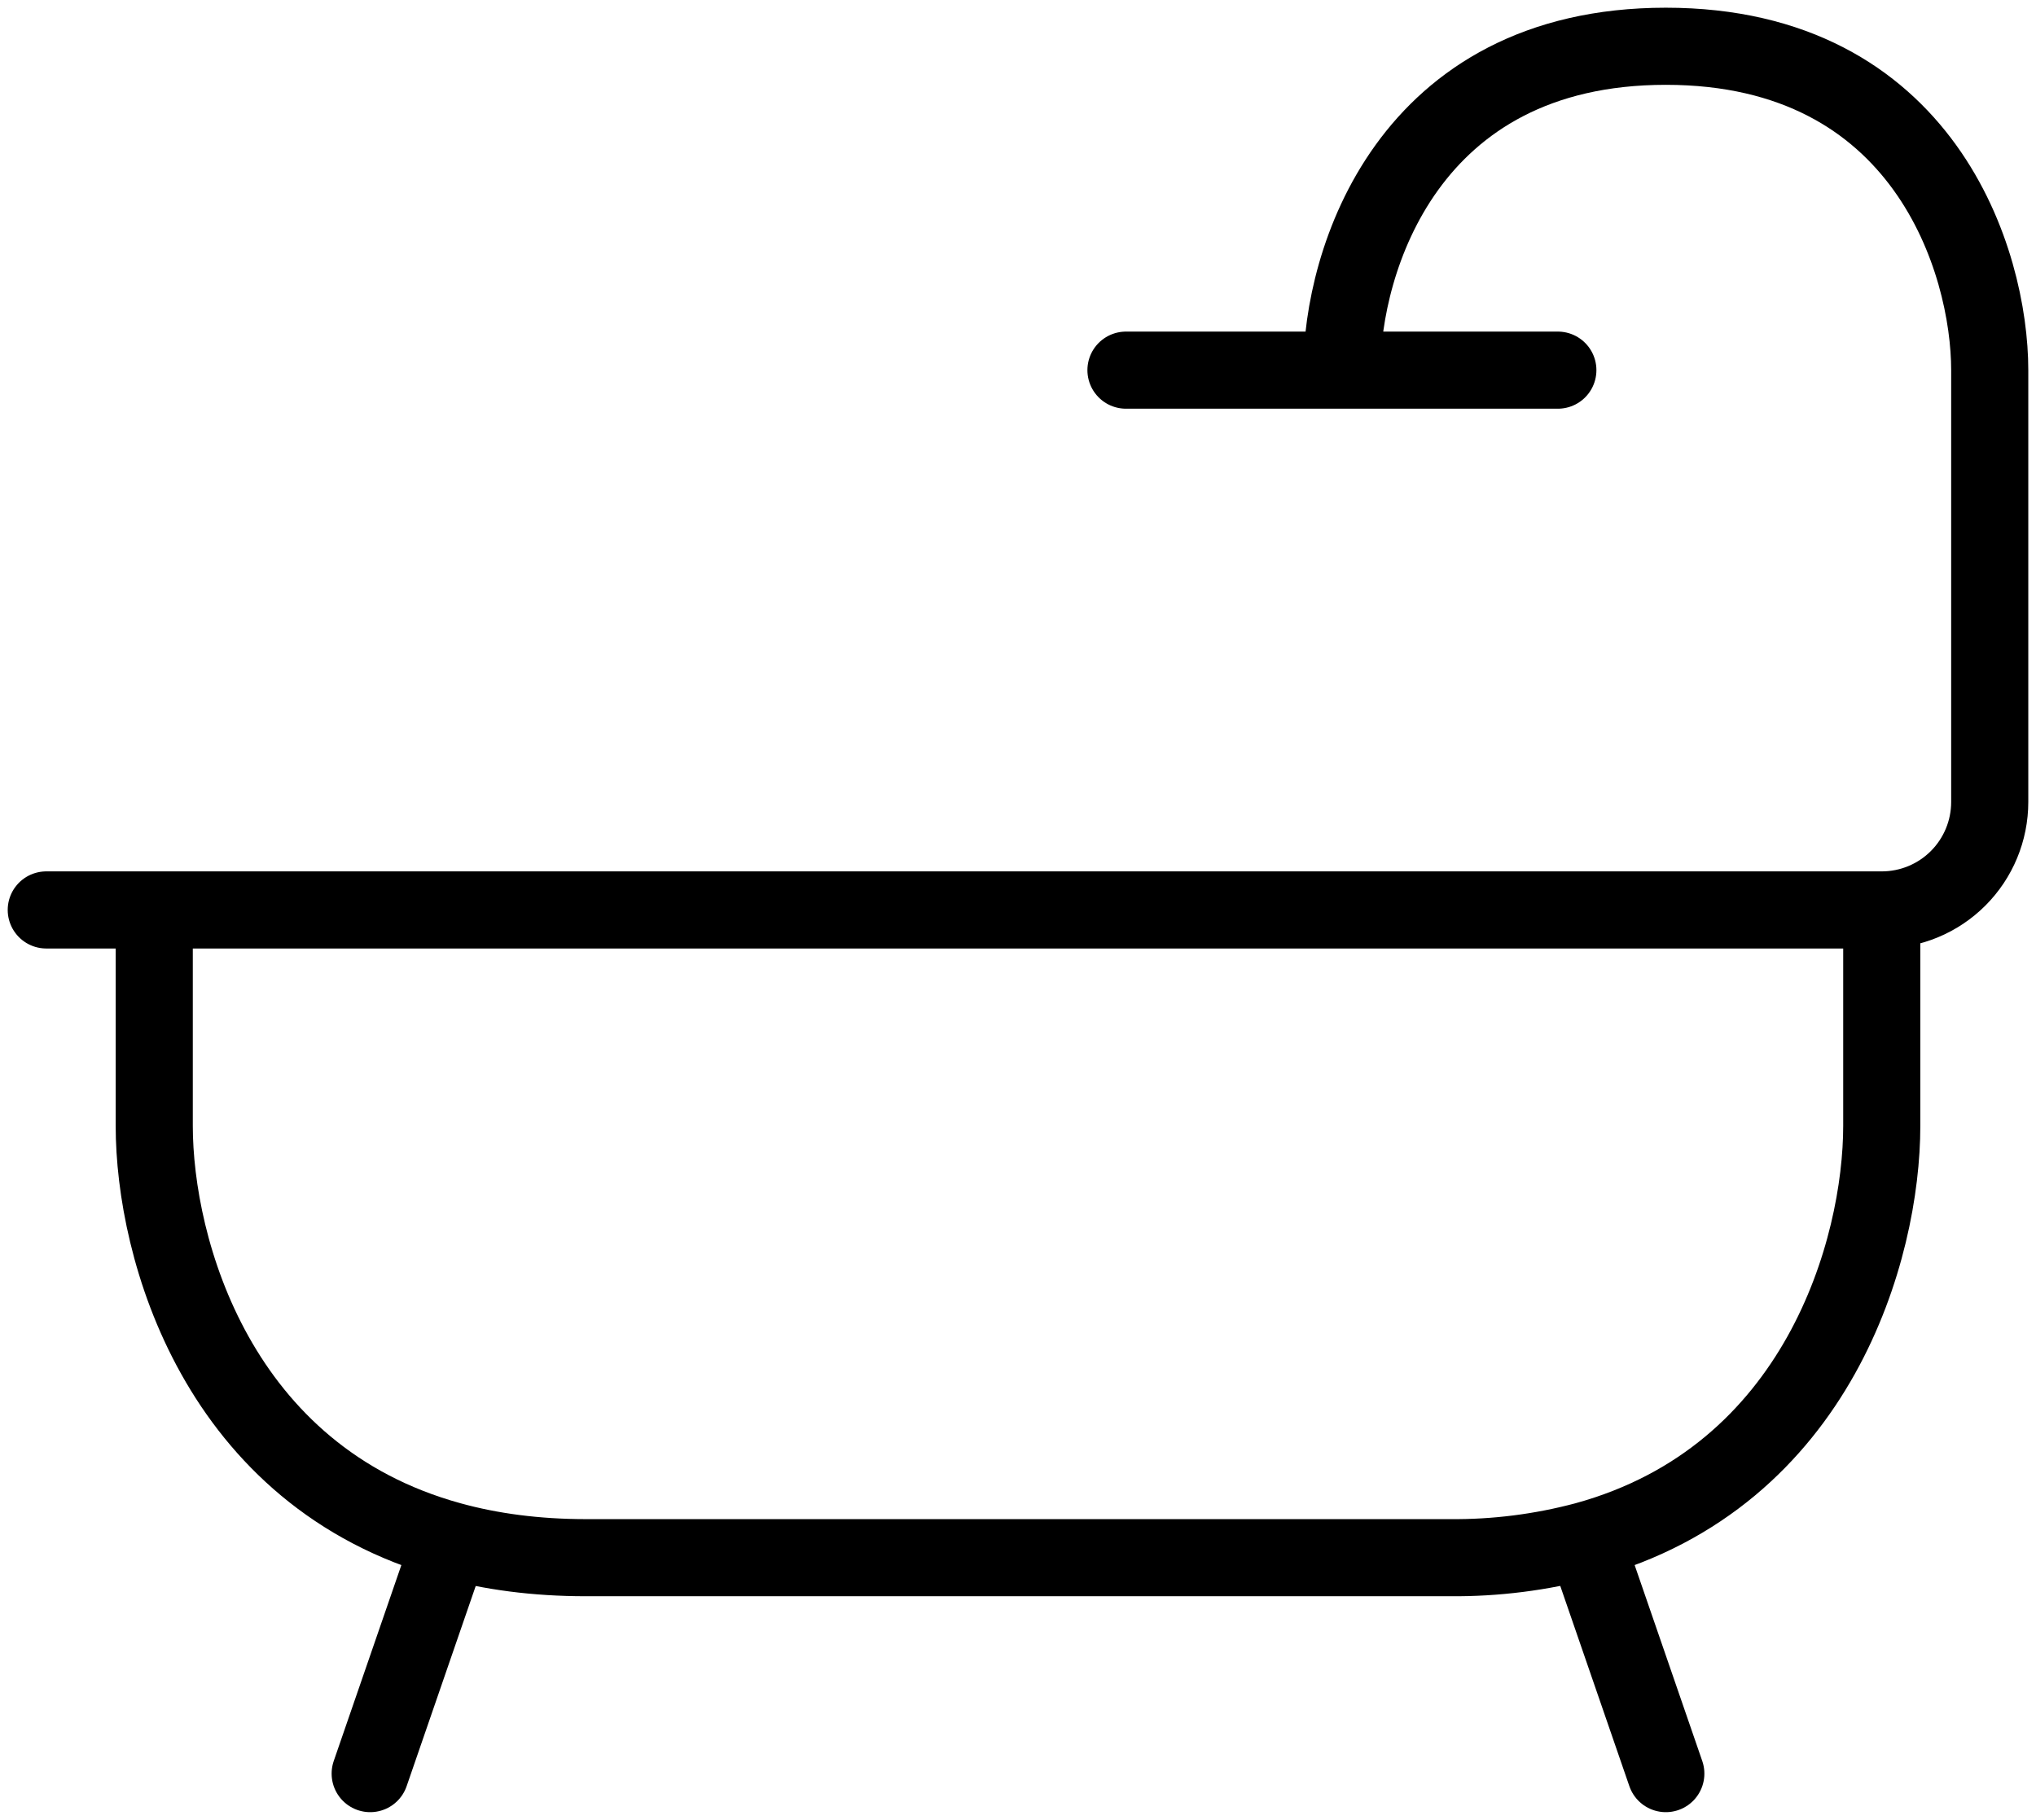 <?xml version="1.0" encoding="UTF-8"?> <svg xmlns="http://www.w3.org/2000/svg" width="132" height="118" viewBox="0 0 132 118" fill="none"> <path d="M3 59H10M122 59C123.857 59 125.637 58.263 126.95 56.95C128.263 55.637 129 53.856 129 52V24C129 17 124.8 3 108 3C91.2 3 87 17 87 24M122 59V73C122 80.966 117.919 95.736 102.785 99.887M122 59H10M10 59V73C10 80.966 14.081 95.736 29.215 99.887M24 115L29.215 99.887M29.215 99.887C31.805 100.601 34.724 101 38 101H94C96.965 101.026 99.92 100.651 102.785 99.887M108 115L102.785 99.887M87 24H73M87 24H101" stroke="black" stroke-width="5" stroke-linecap="round" stroke-linejoin="round"></path> </svg> 